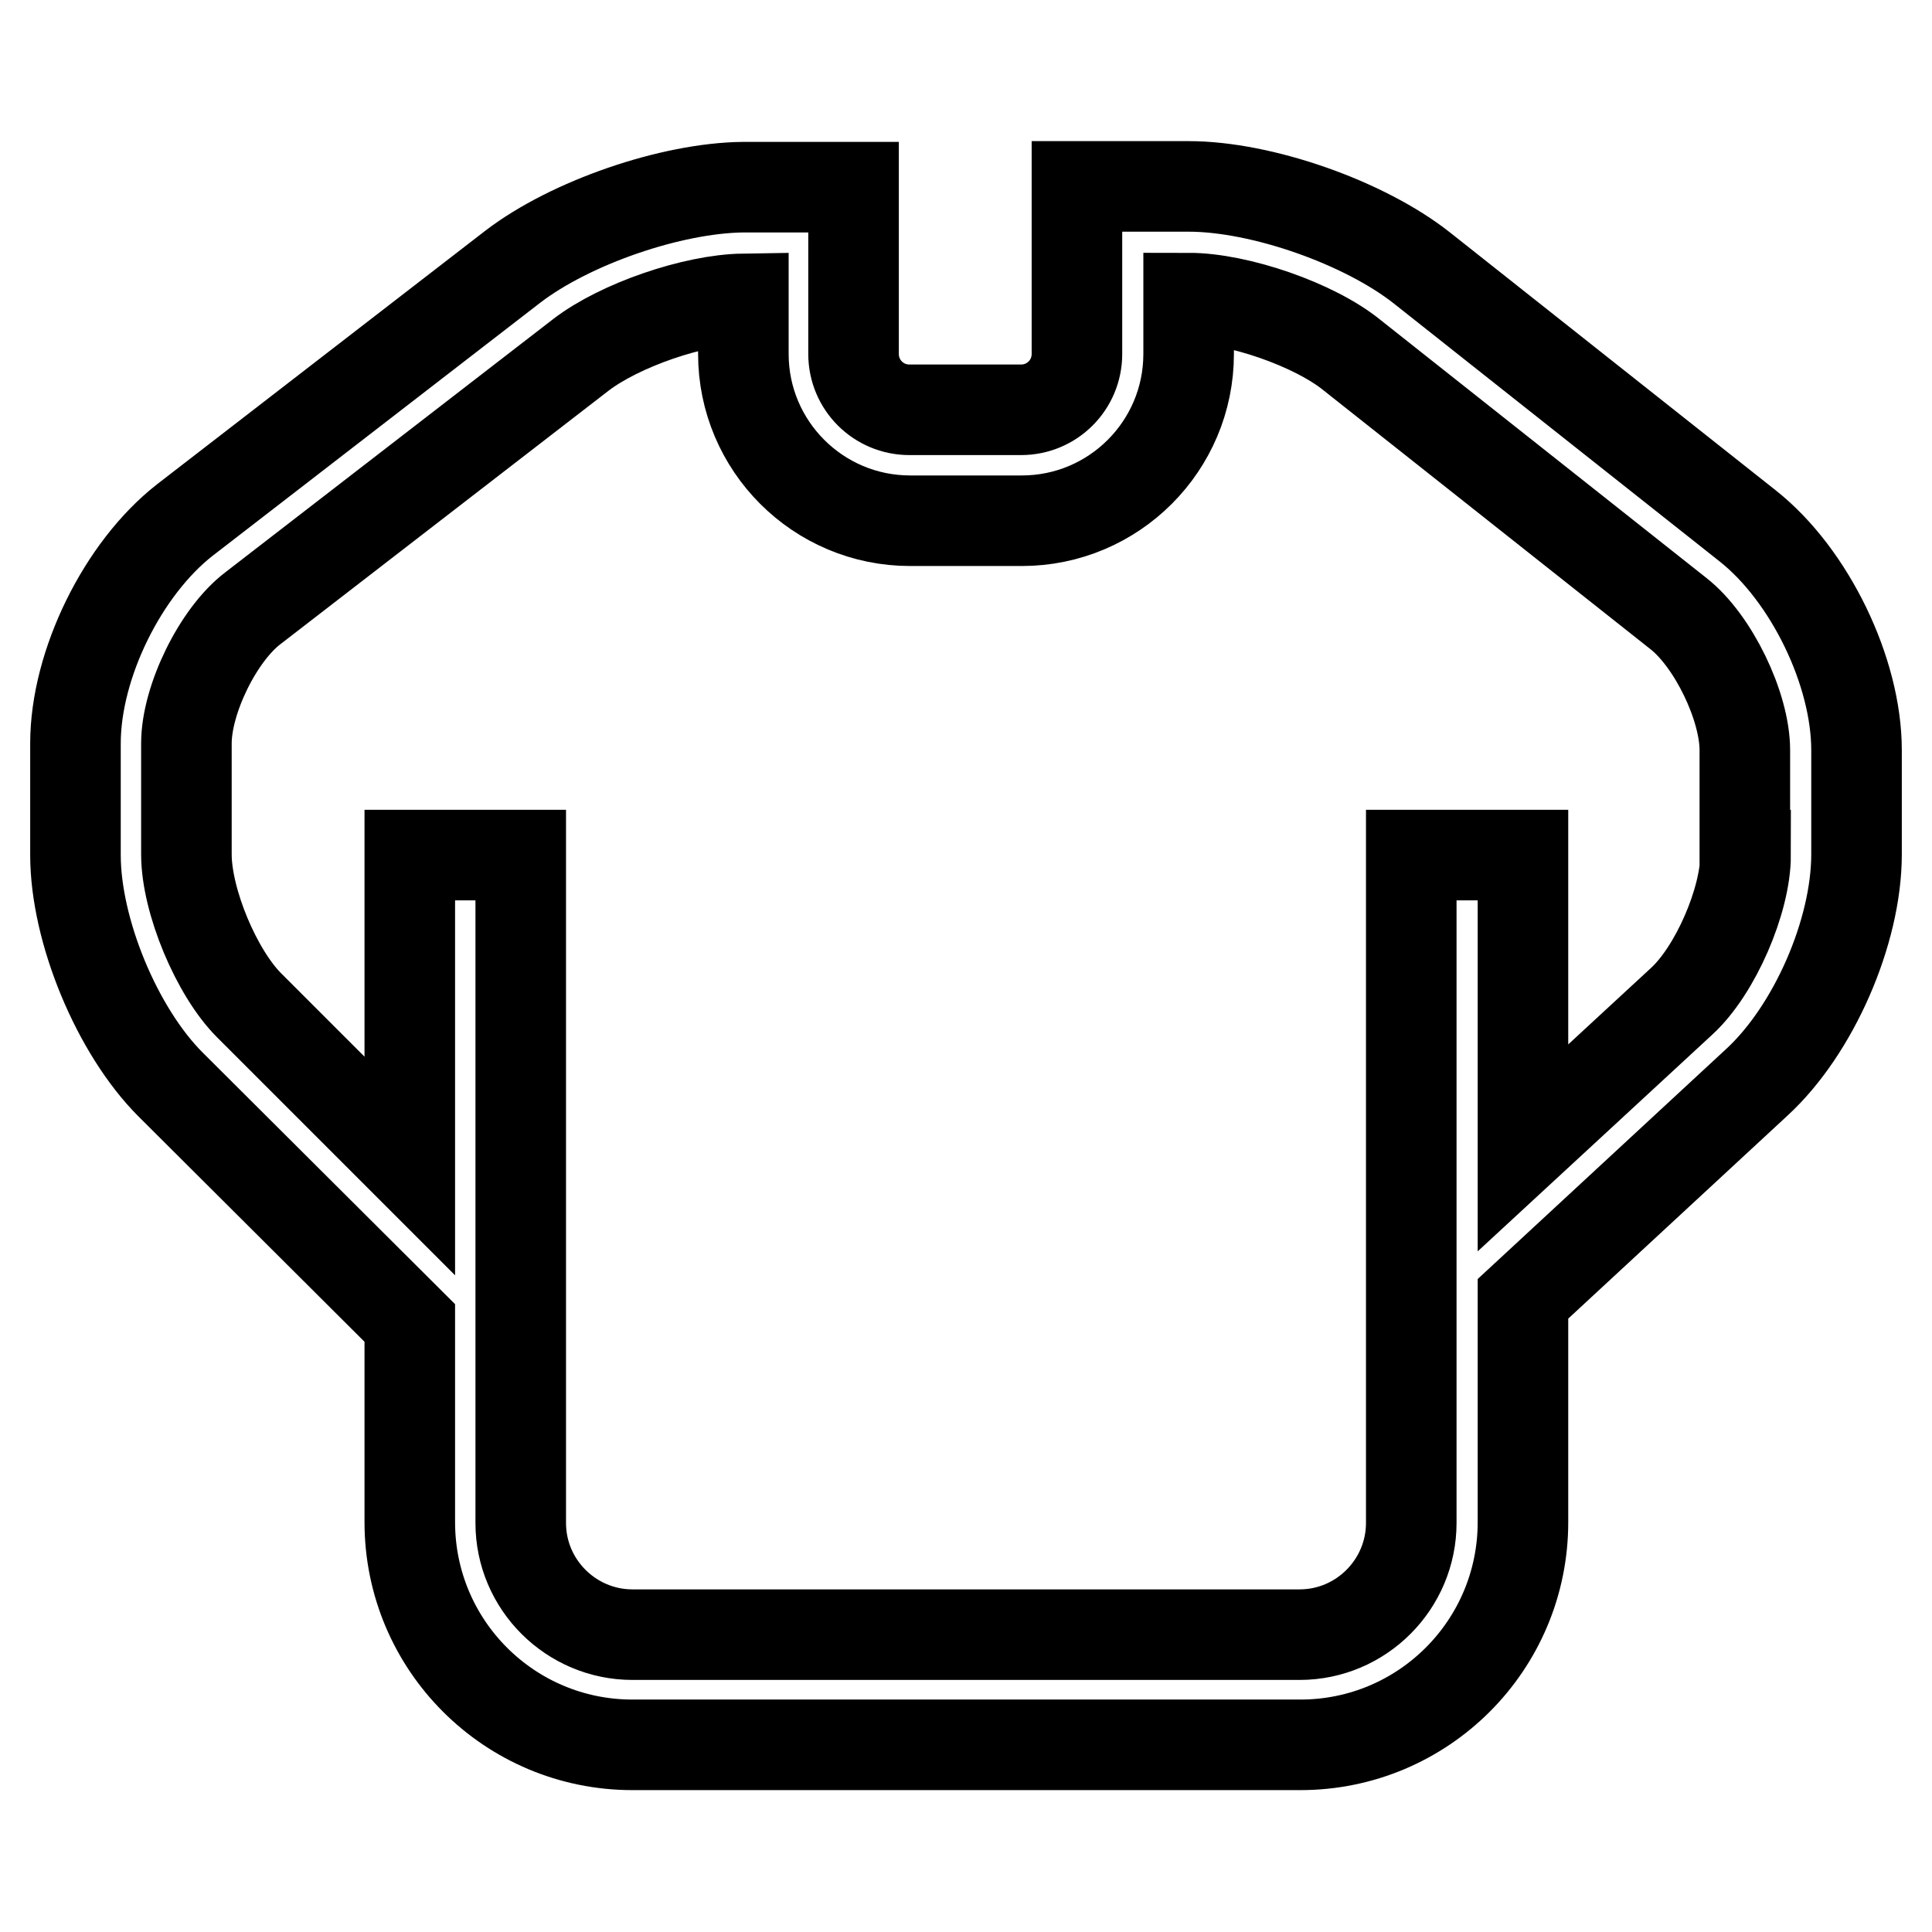 <?xml version="1.0" encoding="utf-8"?>
<!-- Svg Vector Icons : http://www.onlinewebfonts.com/icon -->
<!DOCTYPE svg PUBLIC "-//W3C//DTD SVG 1.1//EN" "http://www.w3.org/Graphics/SVG/1.1/DTD/svg11.dtd">
<svg version="1.1" xmlns="http://www.w3.org/2000/svg" xmlns:xlink="http://www.w3.org/1999/xlink" x="0px" y="0px" viewBox="0 0 256 256" enable-background="new 0 0 256 256" xml:space="preserve">
<g> <path stroke-width="12" fill-opacity="0" stroke="#000000"  d="M231.6,69.7l-43.2-34.2c-7.6-6-21.2-10.8-30.9-10.8h-14.8v14.8v7.4c0,4.1-3.3,7.4-7.4,7.4h-14.8 c-4.1,0-7.4-3.3-7.4-7.4v-7.4V24.8H99h-0.5v0c-9.6,0.1-22.9,4.7-30.5,10.5L24.5,68.9C16.3,75.3,10,88,10,98.5v14.8 c0,10,5.5,23.3,12.6,30.4l31.7,31.6v26.4c0,16.3,13.2,29.5,29.5,29.5h88.5c16.3,0,29.5-13.2,29.5-29.5v-29.6l31-28.7 c7.5-6.9,13.2-19.9,13.2-30.2V99.4C246,89,239.8,76.2,231.6,69.7z M231.3,113.3c0,6-4,15.3-8.5,19.4l-21,19.4v-38.8H187v88.5 c0,8.1-6.6,14.8-14.8,14.8H83.8c-8.1,0-14.8-6.6-14.8-14.8v-88.5H54.3v41.2L33,133.2c-4.3-4.3-8.3-13.8-8.3-20V98.5 c0-5.8,4.2-14.4,8.8-17.9L77,47c5.1-3.9,14.9-7.3,21.5-7.4v7.3c0,12.2,9.9,22.1,22.1,22.1h14.8c12.2,0,22.1-9.9,22.1-22.1v-7.4 c6.5,0,16.7,3.5,21.7,7.6l43.2,34.2c4.6,3.6,8.8,12.3,8.8,18.1V113.3z"/></g>
</svg>